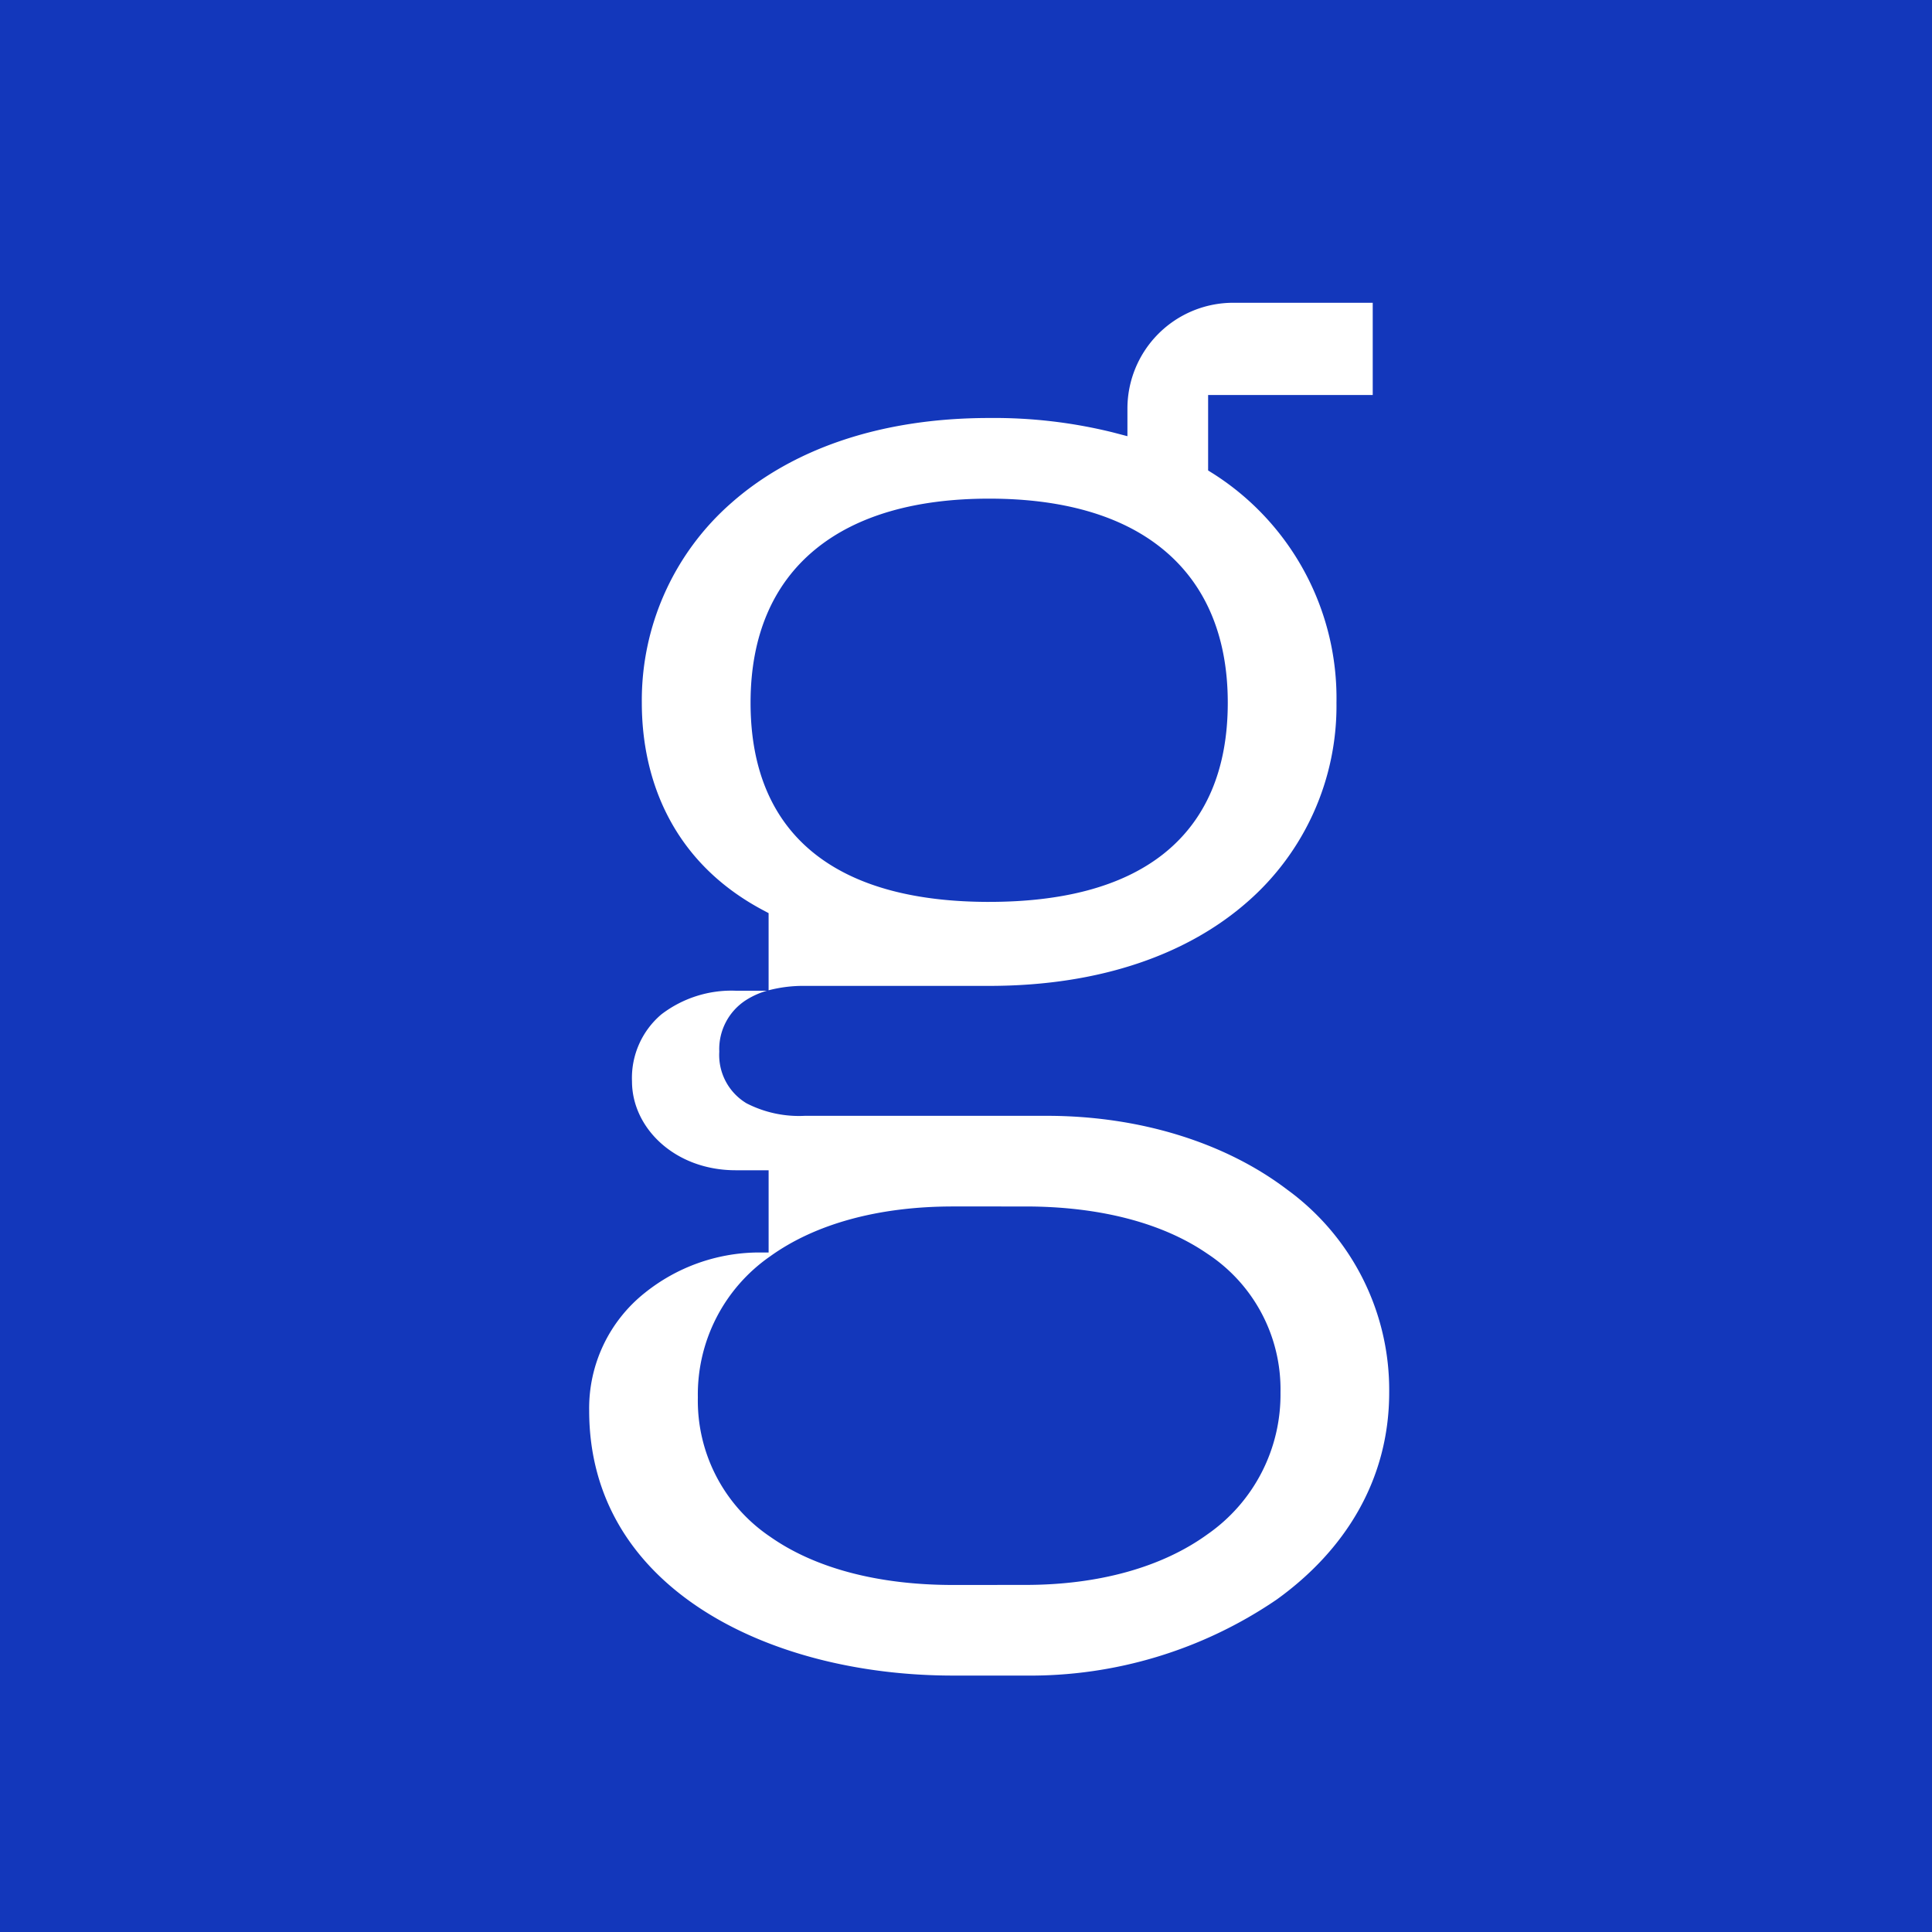 <svg xmlns="http://www.w3.org/2000/svg" width="500" height="500" viewBox="0 0 500 500">
  <g id="Group_381689" data-name="Group 381689" transform="translate(-22667 -4987)">
    <rect id="Rectangle_241130" data-name="Rectangle 241130" width="512" height="512" transform="translate(22667 4987)" fill="#1337bb"/>
    <g id="Group_381688" data-name="Group 381688" transform="translate(388.475 350.451)">
      <path id="Path_401317" data-name="Path 401317" d="M43.466,271.127h2.975V249.844H37.926c-15.731,0-26.843-10.917-26.843-23.018a21.561,21.561,0,0,1,7.6-17.32,29.84,29.84,0,0,1,19.238-6.126H46.01a20.62,20.62,0,0,0-5.386,2.408,15.077,15.077,0,0,0-6.95,13.361,14.568,14.568,0,0,0,7.035,13.36,29.719,29.719,0,0,0,15.11,3.248h62.619c23.749,0,45.981,6.776,62.2,19.094a64.1,64.1,0,0,1,26.406,52.491c0,22.721-11.524,40.949-29.111,53.6A113.149,113.149,0,0,1,112.9,380.619H94.158c-24.283,0-47.953-5.87-65.454-17.4C11.292,351.747,0,334.725,0,312.028a38.128,38.128,0,0,1,14.45-30.492,47.414,47.414,0,0,1,29.009-10.409M46.437,183.3v19.971a35.49,35.49,0,0,1,9.377-1.141h47.692c29.249,0,51.726-8.456,66.833-21.729A67.31,67.31,0,0,0,193.4,128.852a68.858,68.858,0,0,0-31.816-59.237l-1.4-.875V49.212h42.6V25.34h-36.22A27.386,27.386,0,0,0,139.3,52.61v7.258l-3.723-.973a127.935,127.935,0,0,0-32.06-3.735C74.49,55.16,52.025,63.714,36.84,77.1a67.884,67.884,0,0,0-23.215,51.754c0,19.646,7.733,41.048,31.223,53.6Zm57.074-2.911c18.645,0,34.113-3.782,44.965-12.3,10.974-8.625,16.794-21.71,16.794-39.245,0-17.321-5.809-30.7-16.742-39.677-10.813-8.9-26.278-13.135-45.015-13.135S69.332,80.283,58.5,89.183c-10.933,8.976-16.732,22.349-16.732,39.67,0,17.532,5.809,30.635,16.792,39.24,10.872,8.514,26.337,12.3,44.968,12.3M112.9,357.157c18.968,0,35.394-4.574,47.17-13.136a44.021,44.021,0,0,0,18.842-36.68A41.979,41.979,0,0,0,160,271.453c-11.781-8.115-28.2-12.237-47.106-12.237H94.146c-19.16,0-35.591,4.461-47.319,12.914a43.5,43.5,0,0,0-18.7,36.49,42.47,42.47,0,0,0,18.745,36.087c11.731,8.233,28.157,12.465,47.291,12.465Z" transform="translate(22431.002 4689.566)" fill="#fff" fill-rule="evenodd"/>
    </g>
  </g>
</svg>
